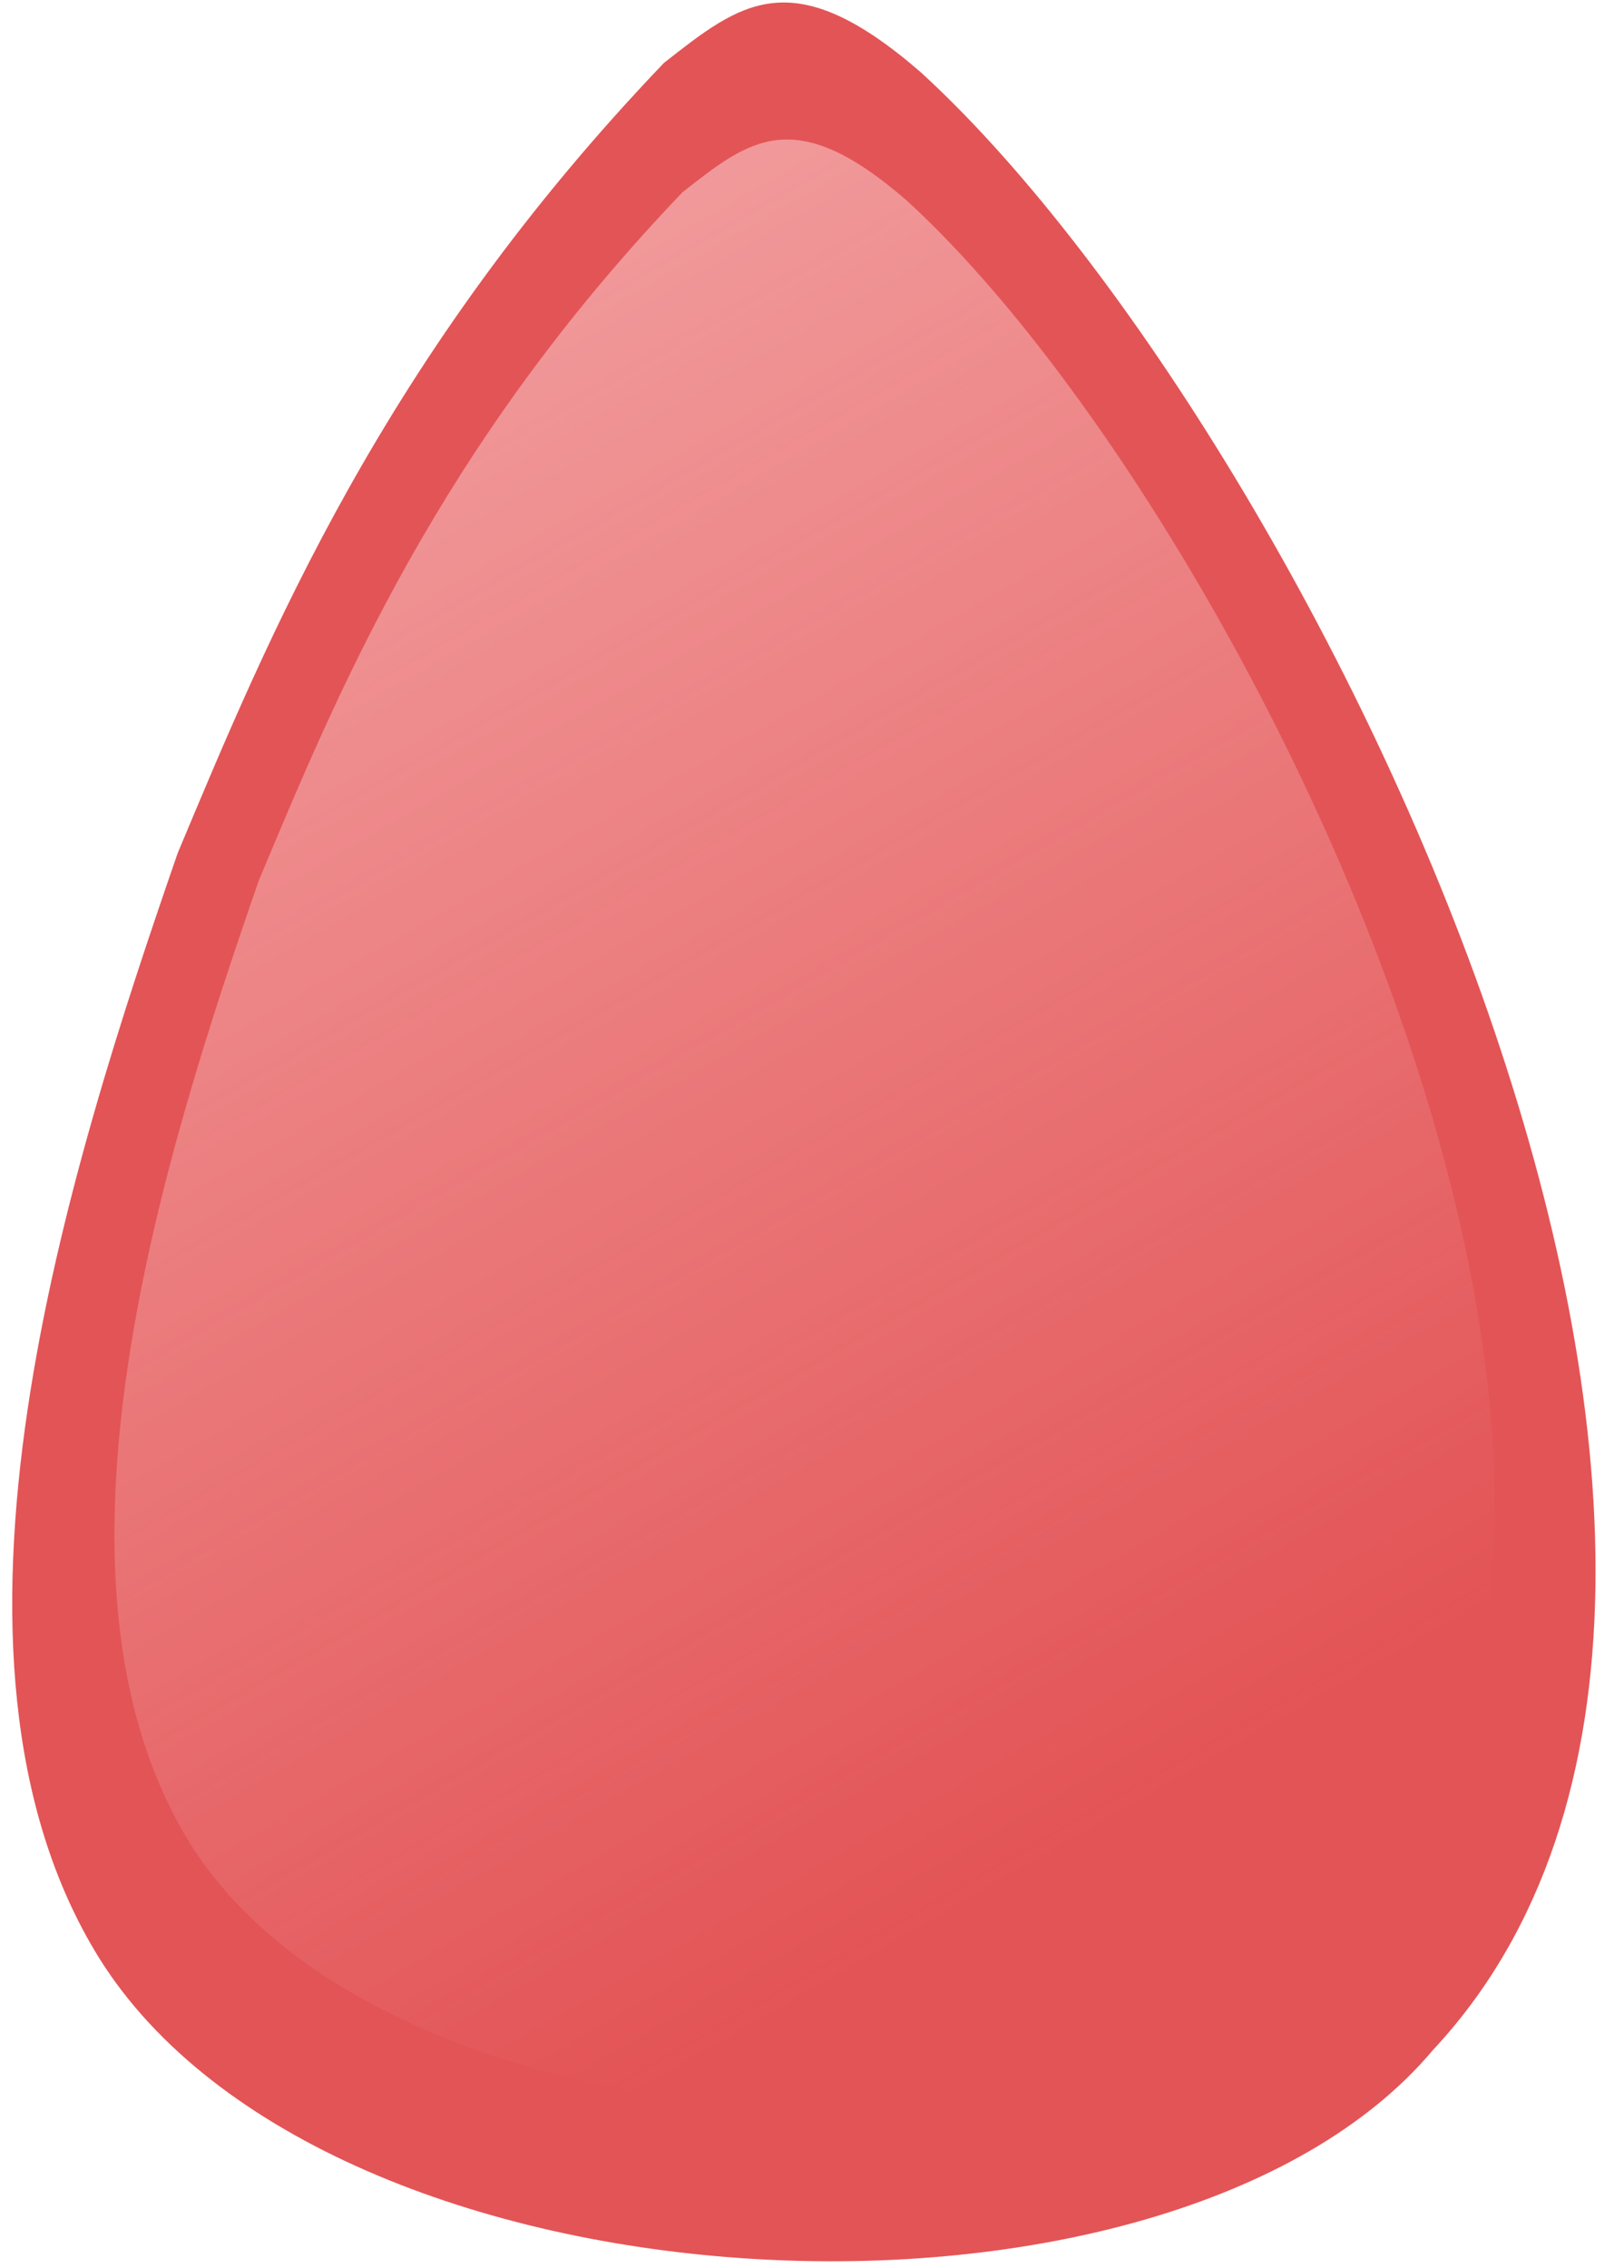 <svg width="53" height="74" viewBox="0 0 53 74" fill="none" xmlns="http://www.w3.org/2000/svg">
<path d="M21.67 2.051C12.494 11.643 8.74 20.819 5.797 27.843C2.281 38.009 -2.884 54.022 3.236 63.896C10.703 75.841 38.161 77.126 46.761 66.901C61.37 51.272 42.525 13.729 30.034 2.344C25.841 -1.288 24.172 0.093 21.67 2.051Z" fill="#E35456"/>
<path d="M22.278 6.269C14.279 14.628 11.006 22.624 8.441 28.745C5.376 37.604 0.873 51.558 6.208 60.163C12.718 70.572 36.654 71.692 44.151 62.781C56.886 49.162 40.458 16.445 29.569 6.524C25.914 3.359 24.459 4.563 22.278 6.269Z" fill="url(#paint0_linear_318_4283)"/>
<defs>
<linearGradient id="paint0_linear_318_4283" x1="-2.105" y1="-41.744" x2="51.282" y2="50.85" gradientUnits="userSpaceOnUse">
<stop stop-color="#FFDFDF"/>
<stop offset="1" stop-color="#FFDFDF" stop-opacity="0"/>
</linearGradient>
</defs>
</svg>
